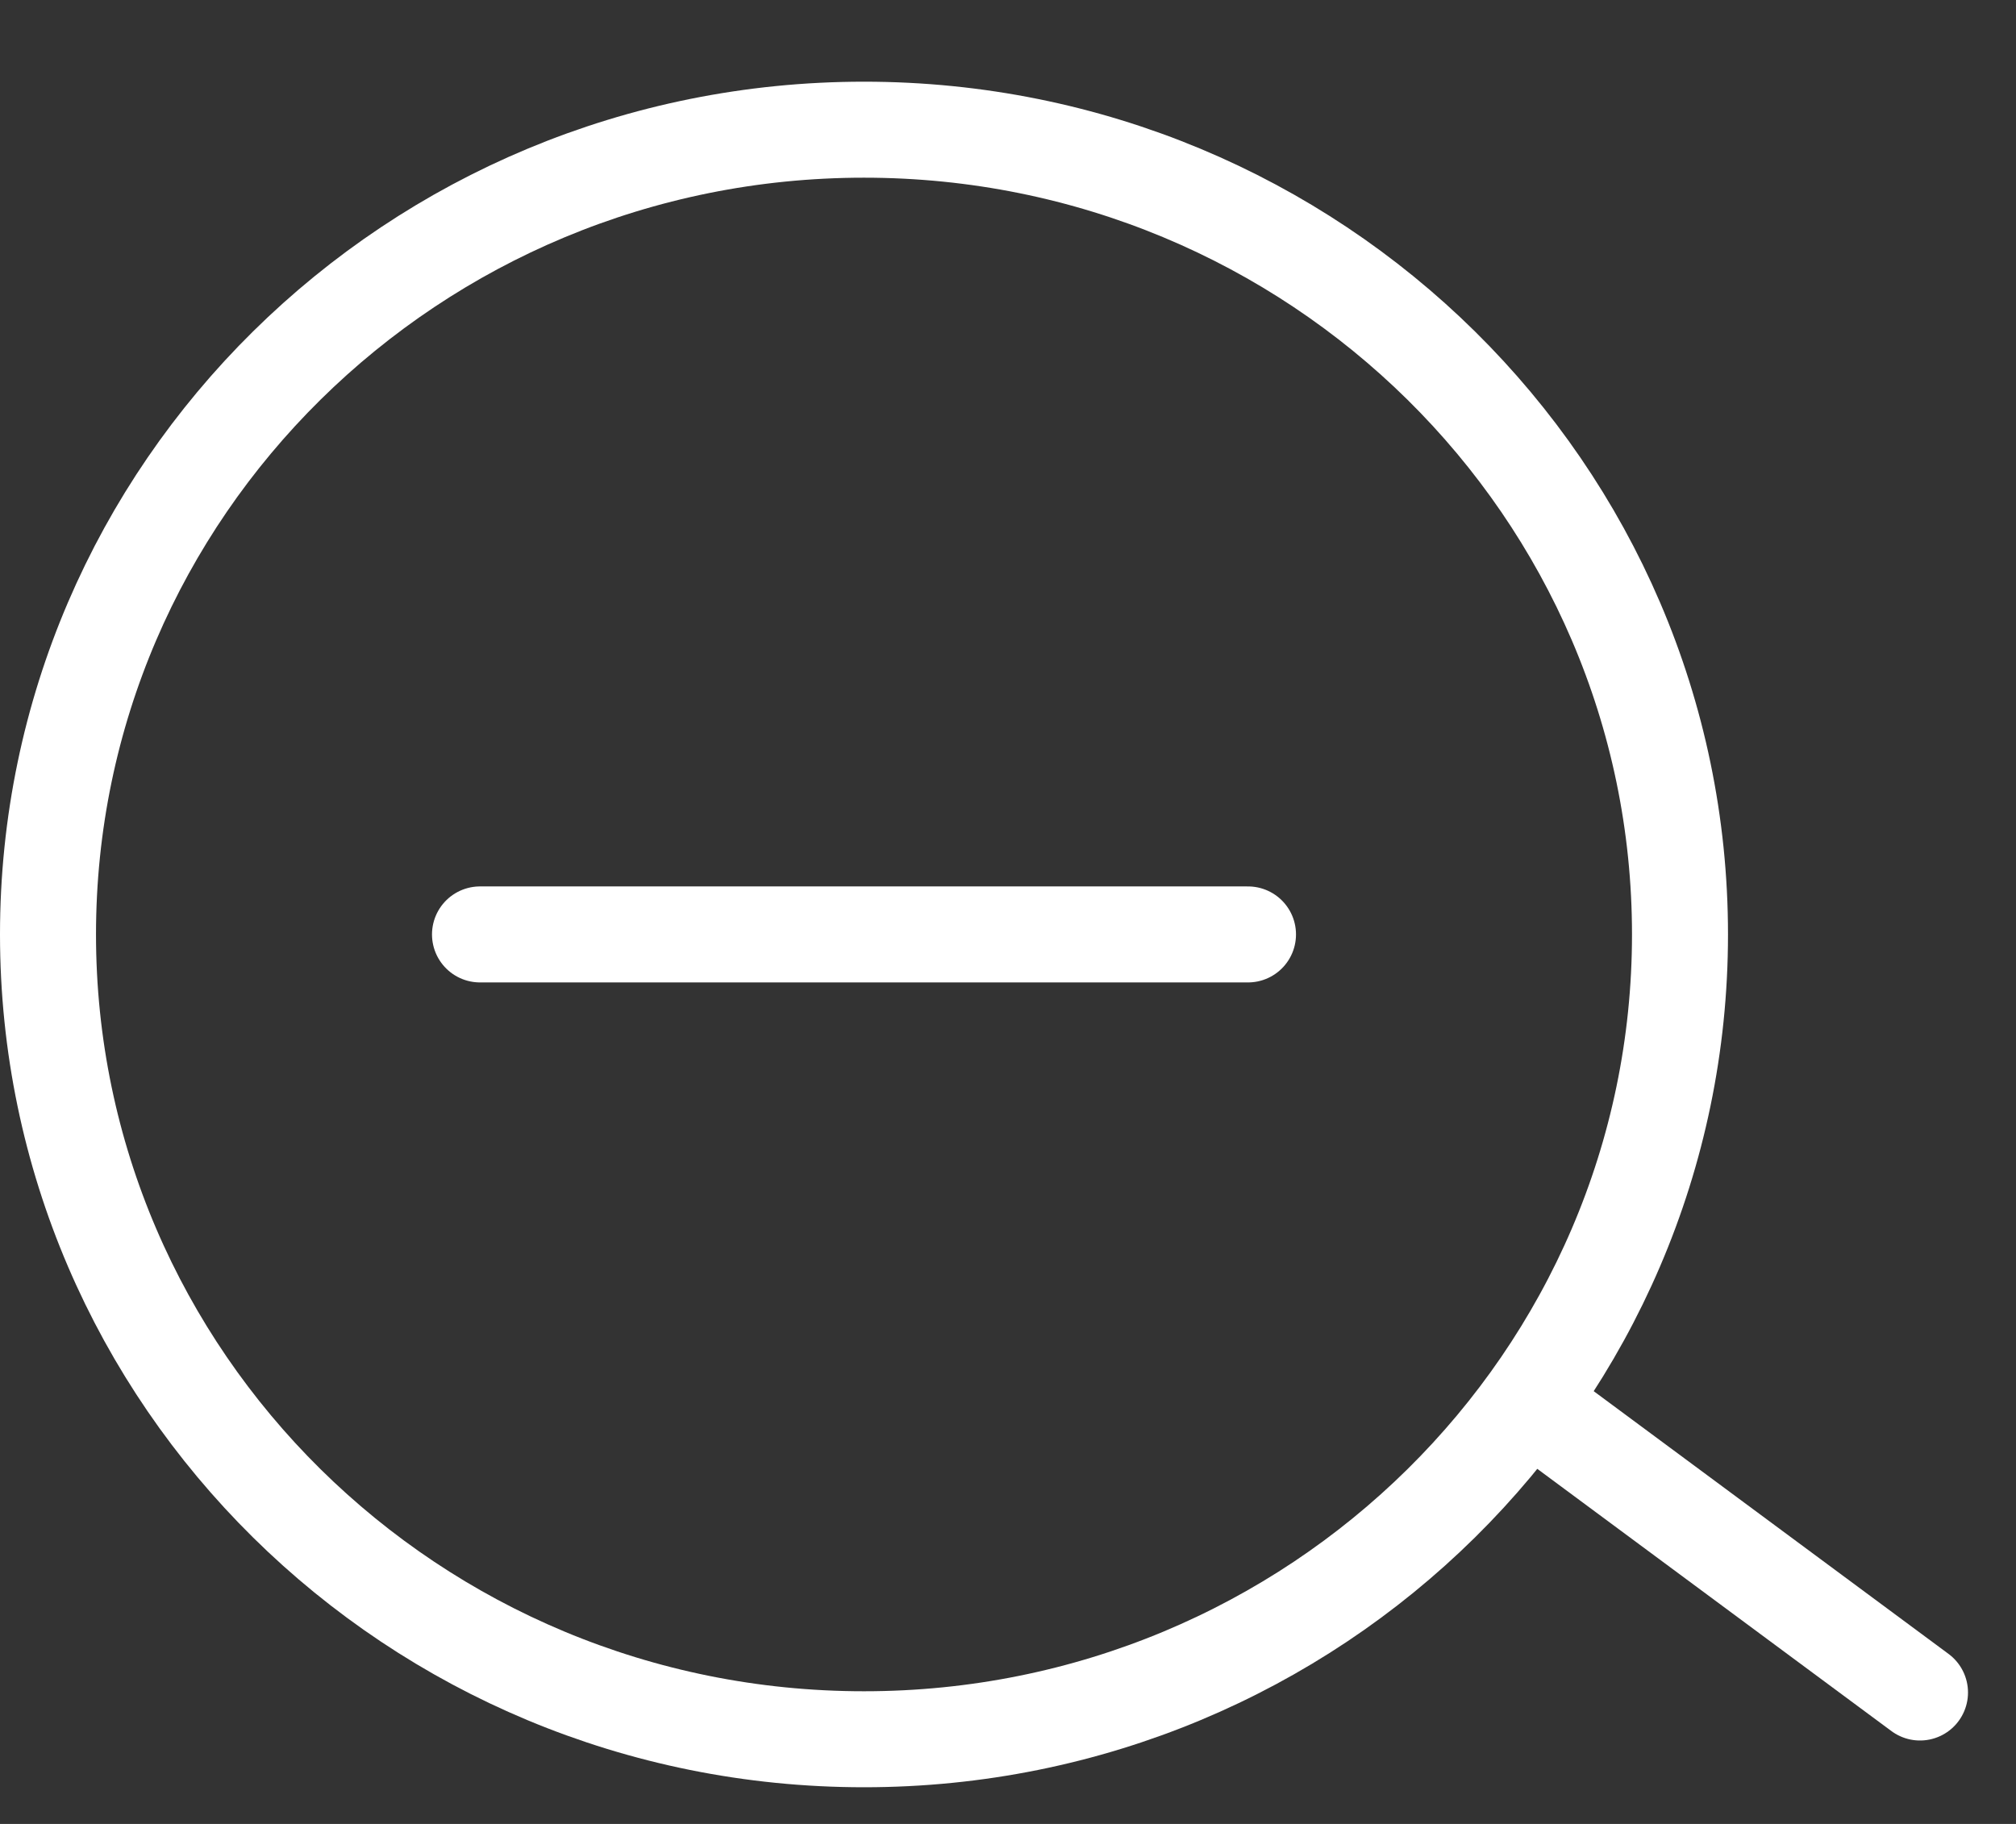 <svg width="21" height="19" viewBox="0 0 21 19" fill="none" xmlns="http://www.w3.org/2000/svg">
<rect x="0" y="0" width="21" height="19" fill="#333333" stroke="none"/>
<path d="M5 9.734H13" stroke="white" stroke-linecap="round"/>
<path d="M17.5 9.734C17.5 14.358 13.701 18.118 9 18.118C4.299 18.118 0.5 14.358 0.5 9.734C0.5 5.11 4.299 1.351 9 1.351C13.701 1.351 17.5 5.11 17.5 9.734Z" stroke="white"/>
<path d="M16 14.669L20 17.631" stroke="white" stroke-linecap="round"/>
</svg>
